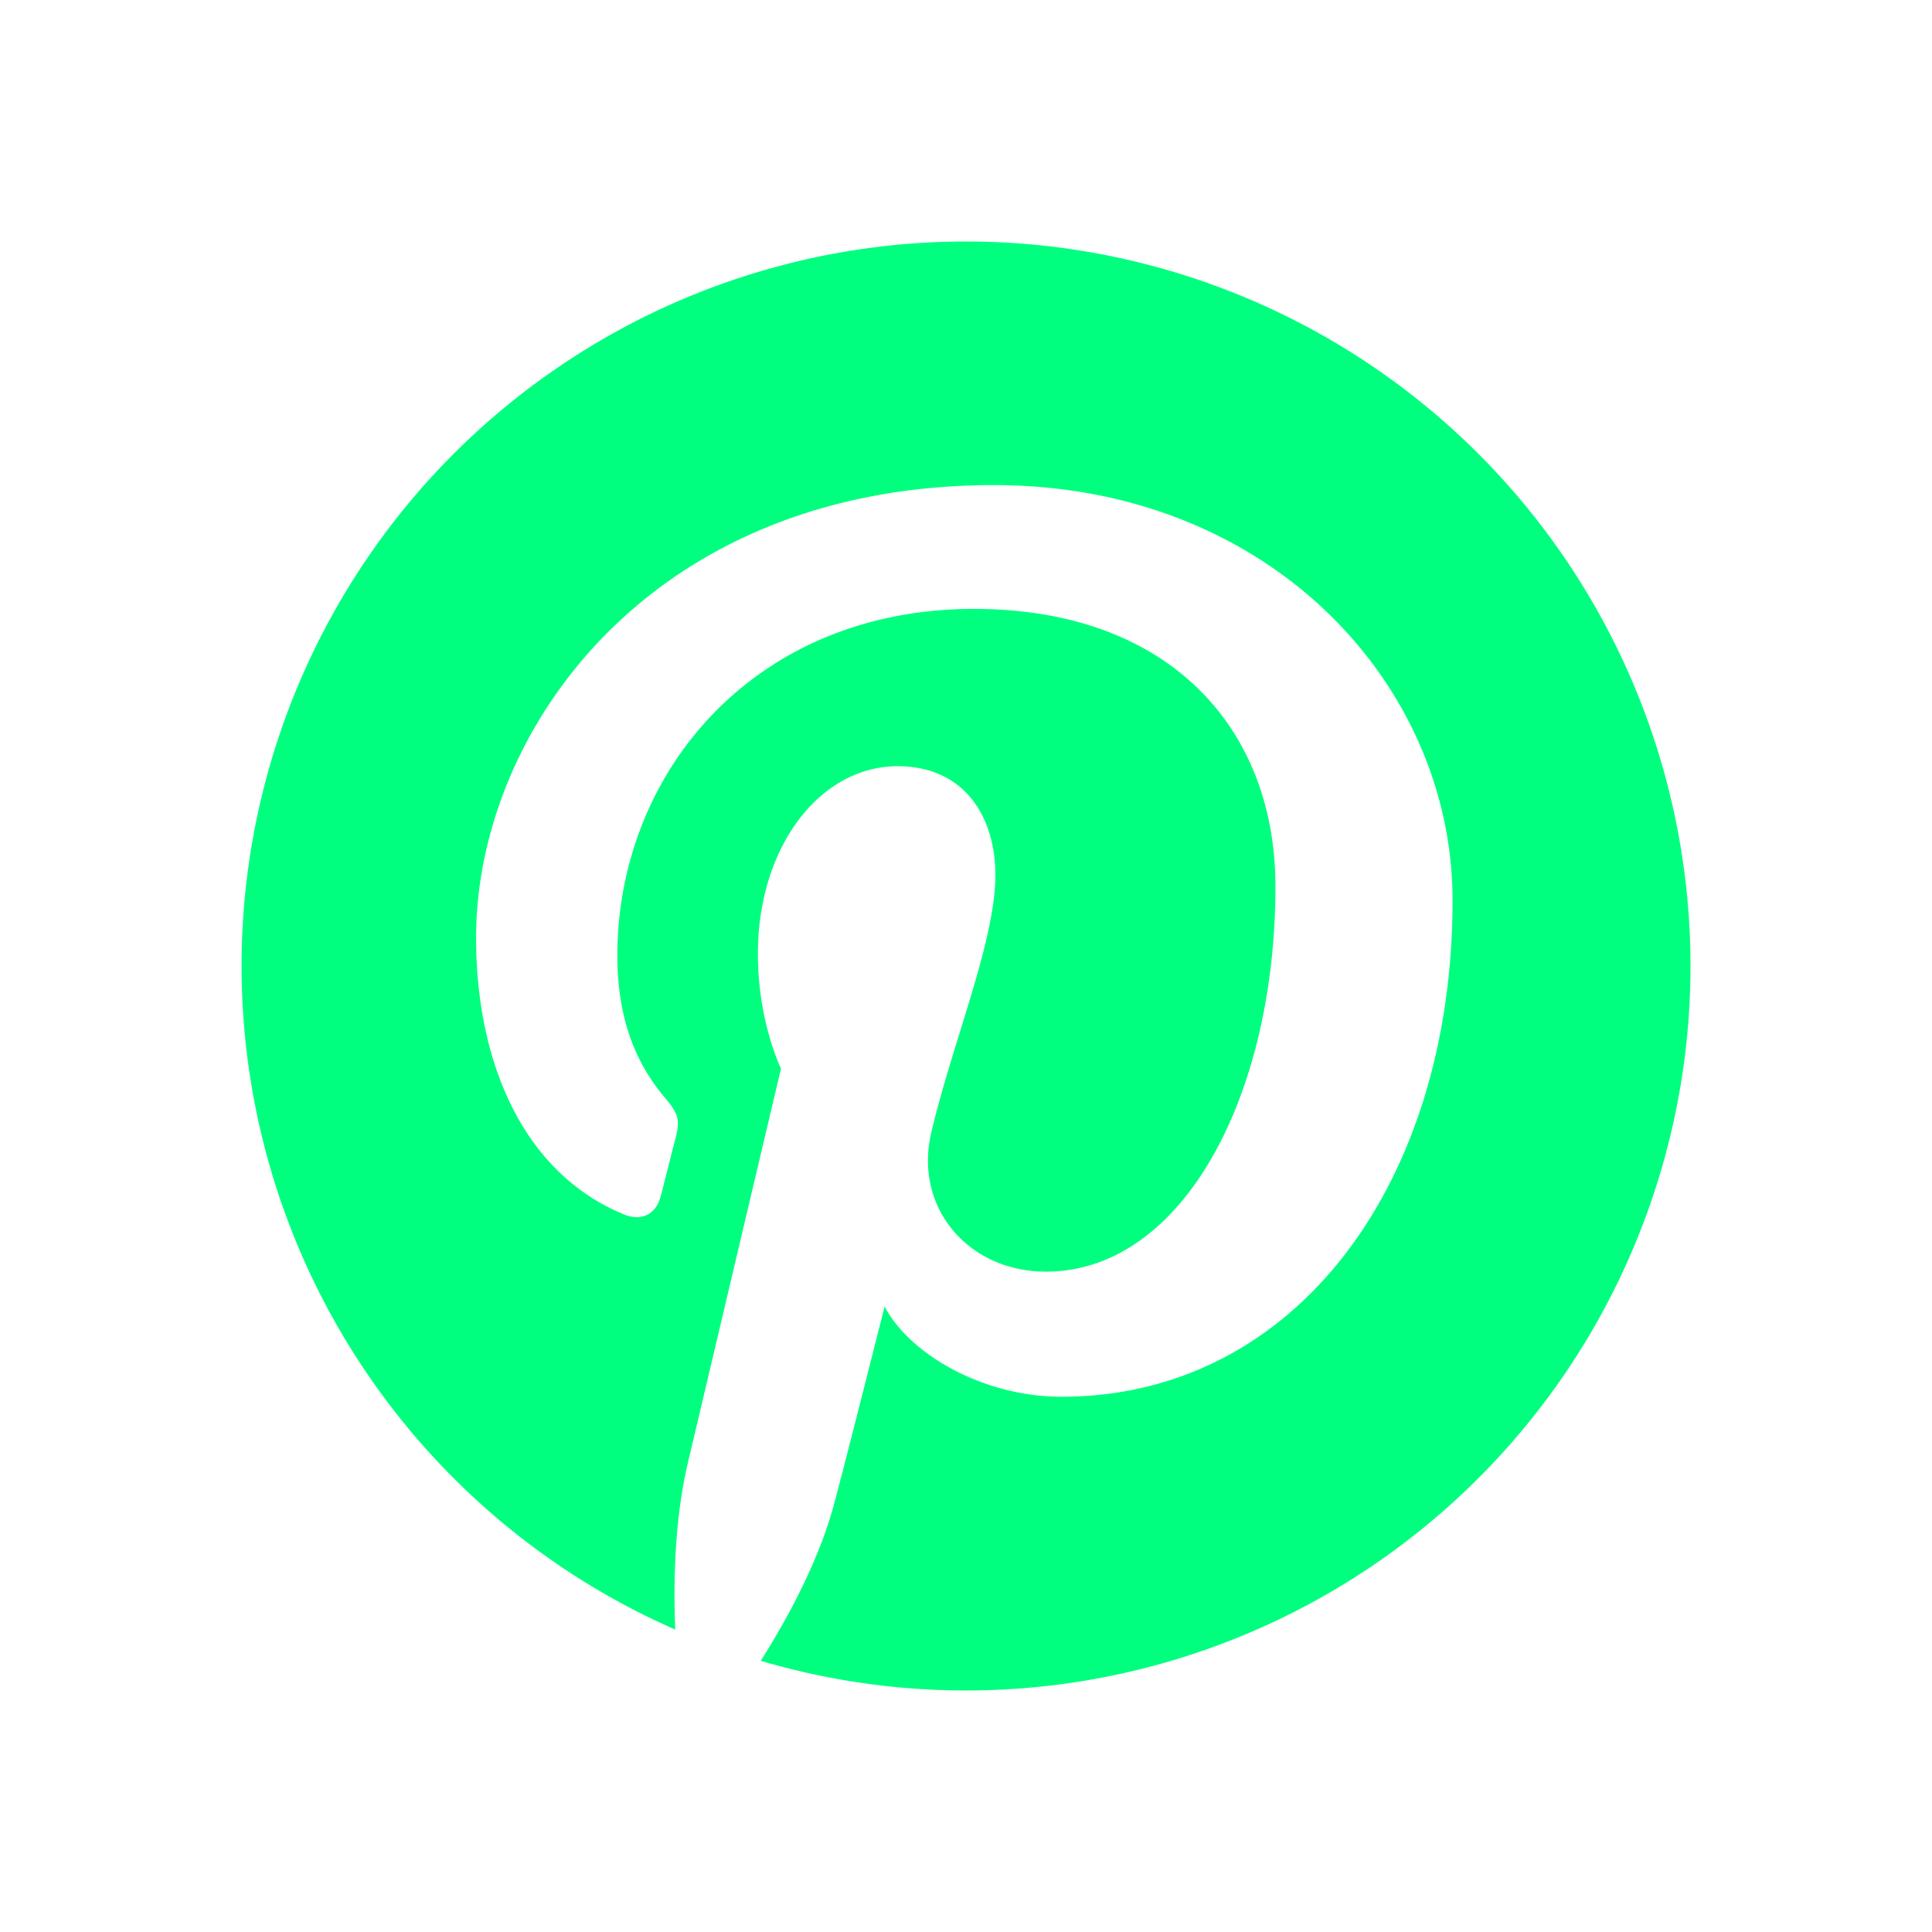 <svg xmlns="http://www.w3.org/2000/svg" width="24" height="24" fill="none"><path fill="#00FF7F" d="M12 3a9 9 0 0 0-3.612 17.243c-.025-.627-.004-1.383.156-2.067l1.158-4.903s-.287-.575-.287-1.425c0-1.333.774-2.33 1.736-2.33.818 0 1.214.615 1.214 1.352 0 .823-.525 2.053-.795 3.193-.226.956.478 1.734 1.42 1.734 1.705 0 2.854-2.19 2.854-4.785 0-1.972-1.329-3.448-3.745-3.448-2.73 0-4.43 2.035-4.43 4.309 0 .785.23 1.337.592 1.765.167.198.19.276.13.503-.043.164-.142.564-.184.721-.06.228-.244.31-.45.226-1.258-.513-1.843-1.89-1.843-3.439 0-2.556 2.156-5.623 6.432-5.623 3.436 0 5.698 2.488 5.698 5.156 0 3.531-1.962 6.169-4.857 6.169-.97 0-1.885-.525-2.198-1.121 0 0-.523 2.073-.633 2.473-.19.694-.564 1.388-.906 1.928A9 9 0 0 0 21 12a9 9 0 0 0-9-9"/></svg>